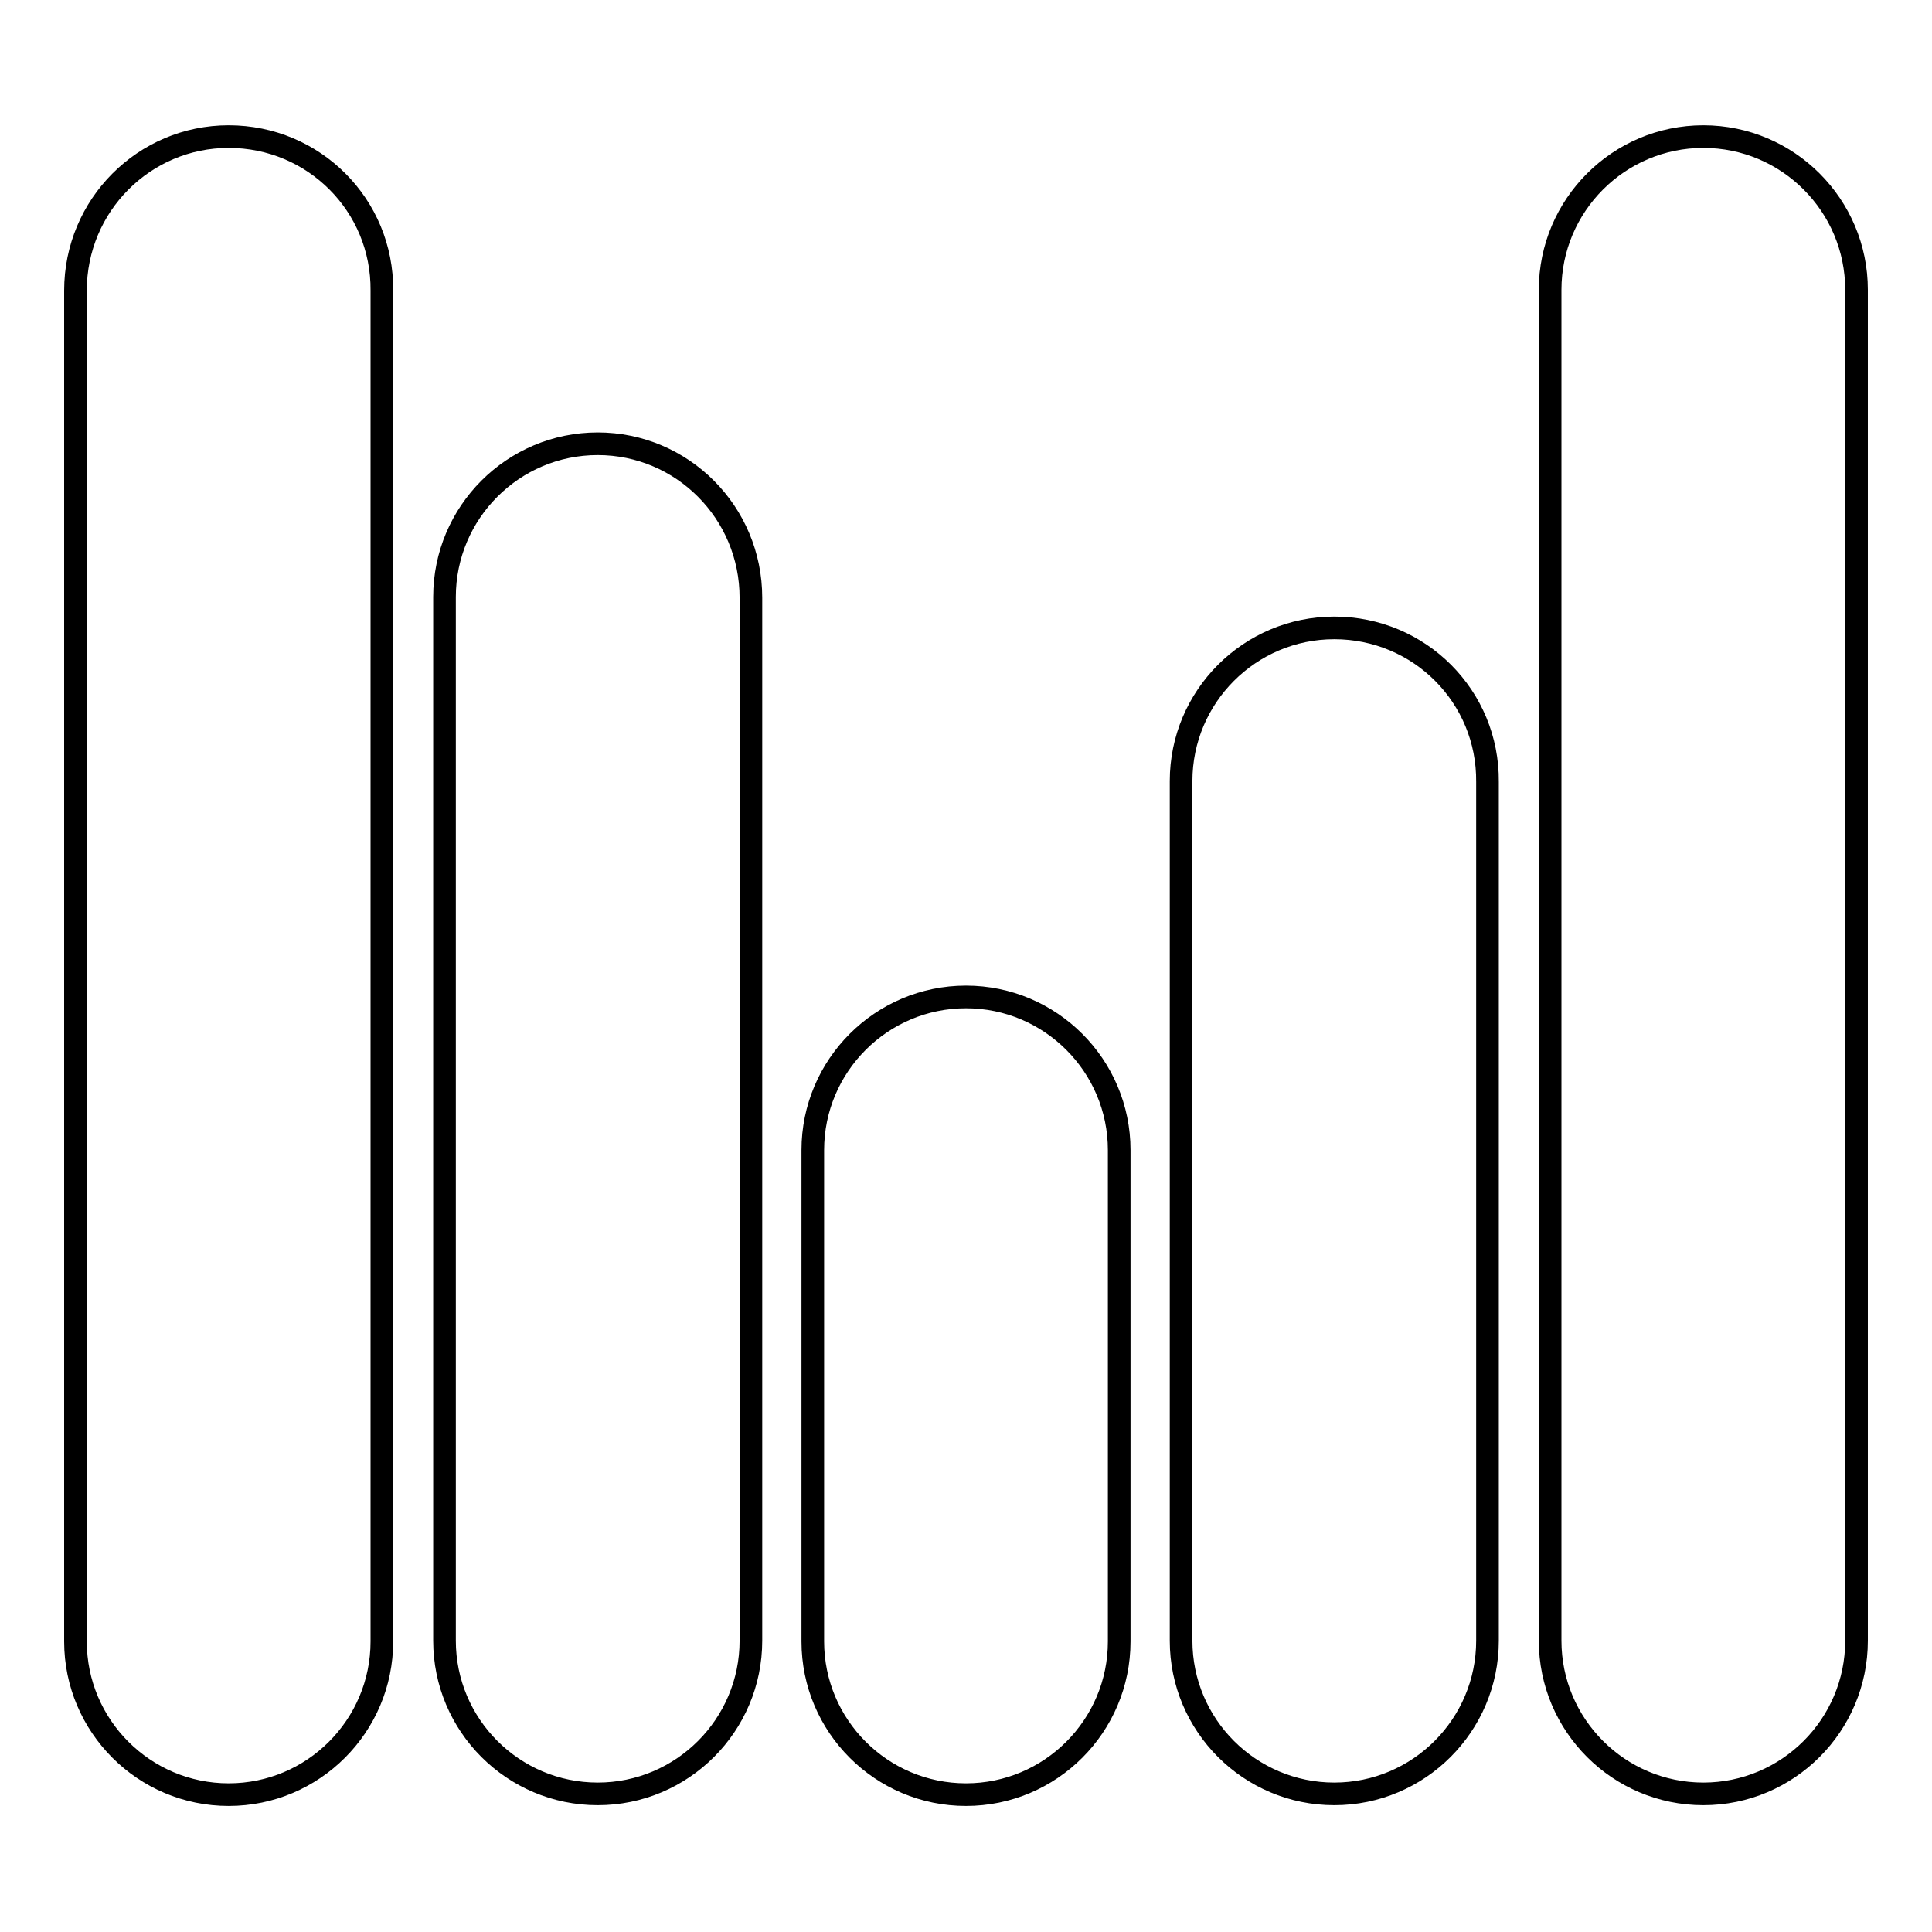 <?xml version="1.0" encoding="utf-8"?>
<!-- Svg Vector Icons : http://www.onlinewebfonts.com/icon -->
<!DOCTYPE svg PUBLIC "-//W3C//DTD SVG 1.1//EN" "http://www.w3.org/Graphics/SVG/1.1/DTD/svg11.dtd">
<svg version="1.1" xmlns="http://www.w3.org/2000/svg" xmlns:xlink="http://www.w3.org/1999/xlink" x="0px" y="0px" viewBox="0 0 256 256" enable-background="new 0 0 256 256" xml:space="preserve">
<g><g><g id="EQ__x2F__Equalizer"><path stroke-width="3" fill-opacity="0" stroke="#000000"  d="M30.3,18.1C19.1,18.1,10,27.2,10,38.5v179c0,11.2,9.1,20.3,20.3,20.3c11.2,0,20.3-9.1,20.3-20.3v-179C50.7,27.2,41.6,18.1,30.3,18.1z M79.2,58.8c-11.2,0-20.3,9.1-20.3,20.3v138.3c0,11.2,9.1,20.3,20.3,20.3c11.2,0,20.3-9.1,20.3-20.3V79.2C99.5,67.9,90.4,58.8,79.2,58.8z M128,132.1c-11.2,0-20.3,9.1-20.3,20.3v65.1c0,11.2,9.1,20.3,20.3,20.3s20.3-9.1,20.3-20.3v-65.1C148.3,141.2,139.2,132.1,128,132.1z M176.8,83.2c-11.2,0-20.3,9.1-20.3,20.3v113.9c0,11.2,9.1,20.3,20.3,20.3s20.3-9.1,20.3-20.3V103.6C197.2,92.3,188.1,83.2,176.8,83.2z M225.7,18.1c-11.2,0-20.3,9.1-20.3,20.3v179c0,11.2,9.1,20.3,20.3,20.3s20.3-9.1,20.3-20.3v-179C246,27.2,236.9,18.1,225.7,18.1z"/></g><g></g><g></g><g></g><g></g><g></g><g></g><g></g><g></g><g></g><g></g><g></g><g></g><g></g><g></g><g></g></g></g>
</svg>